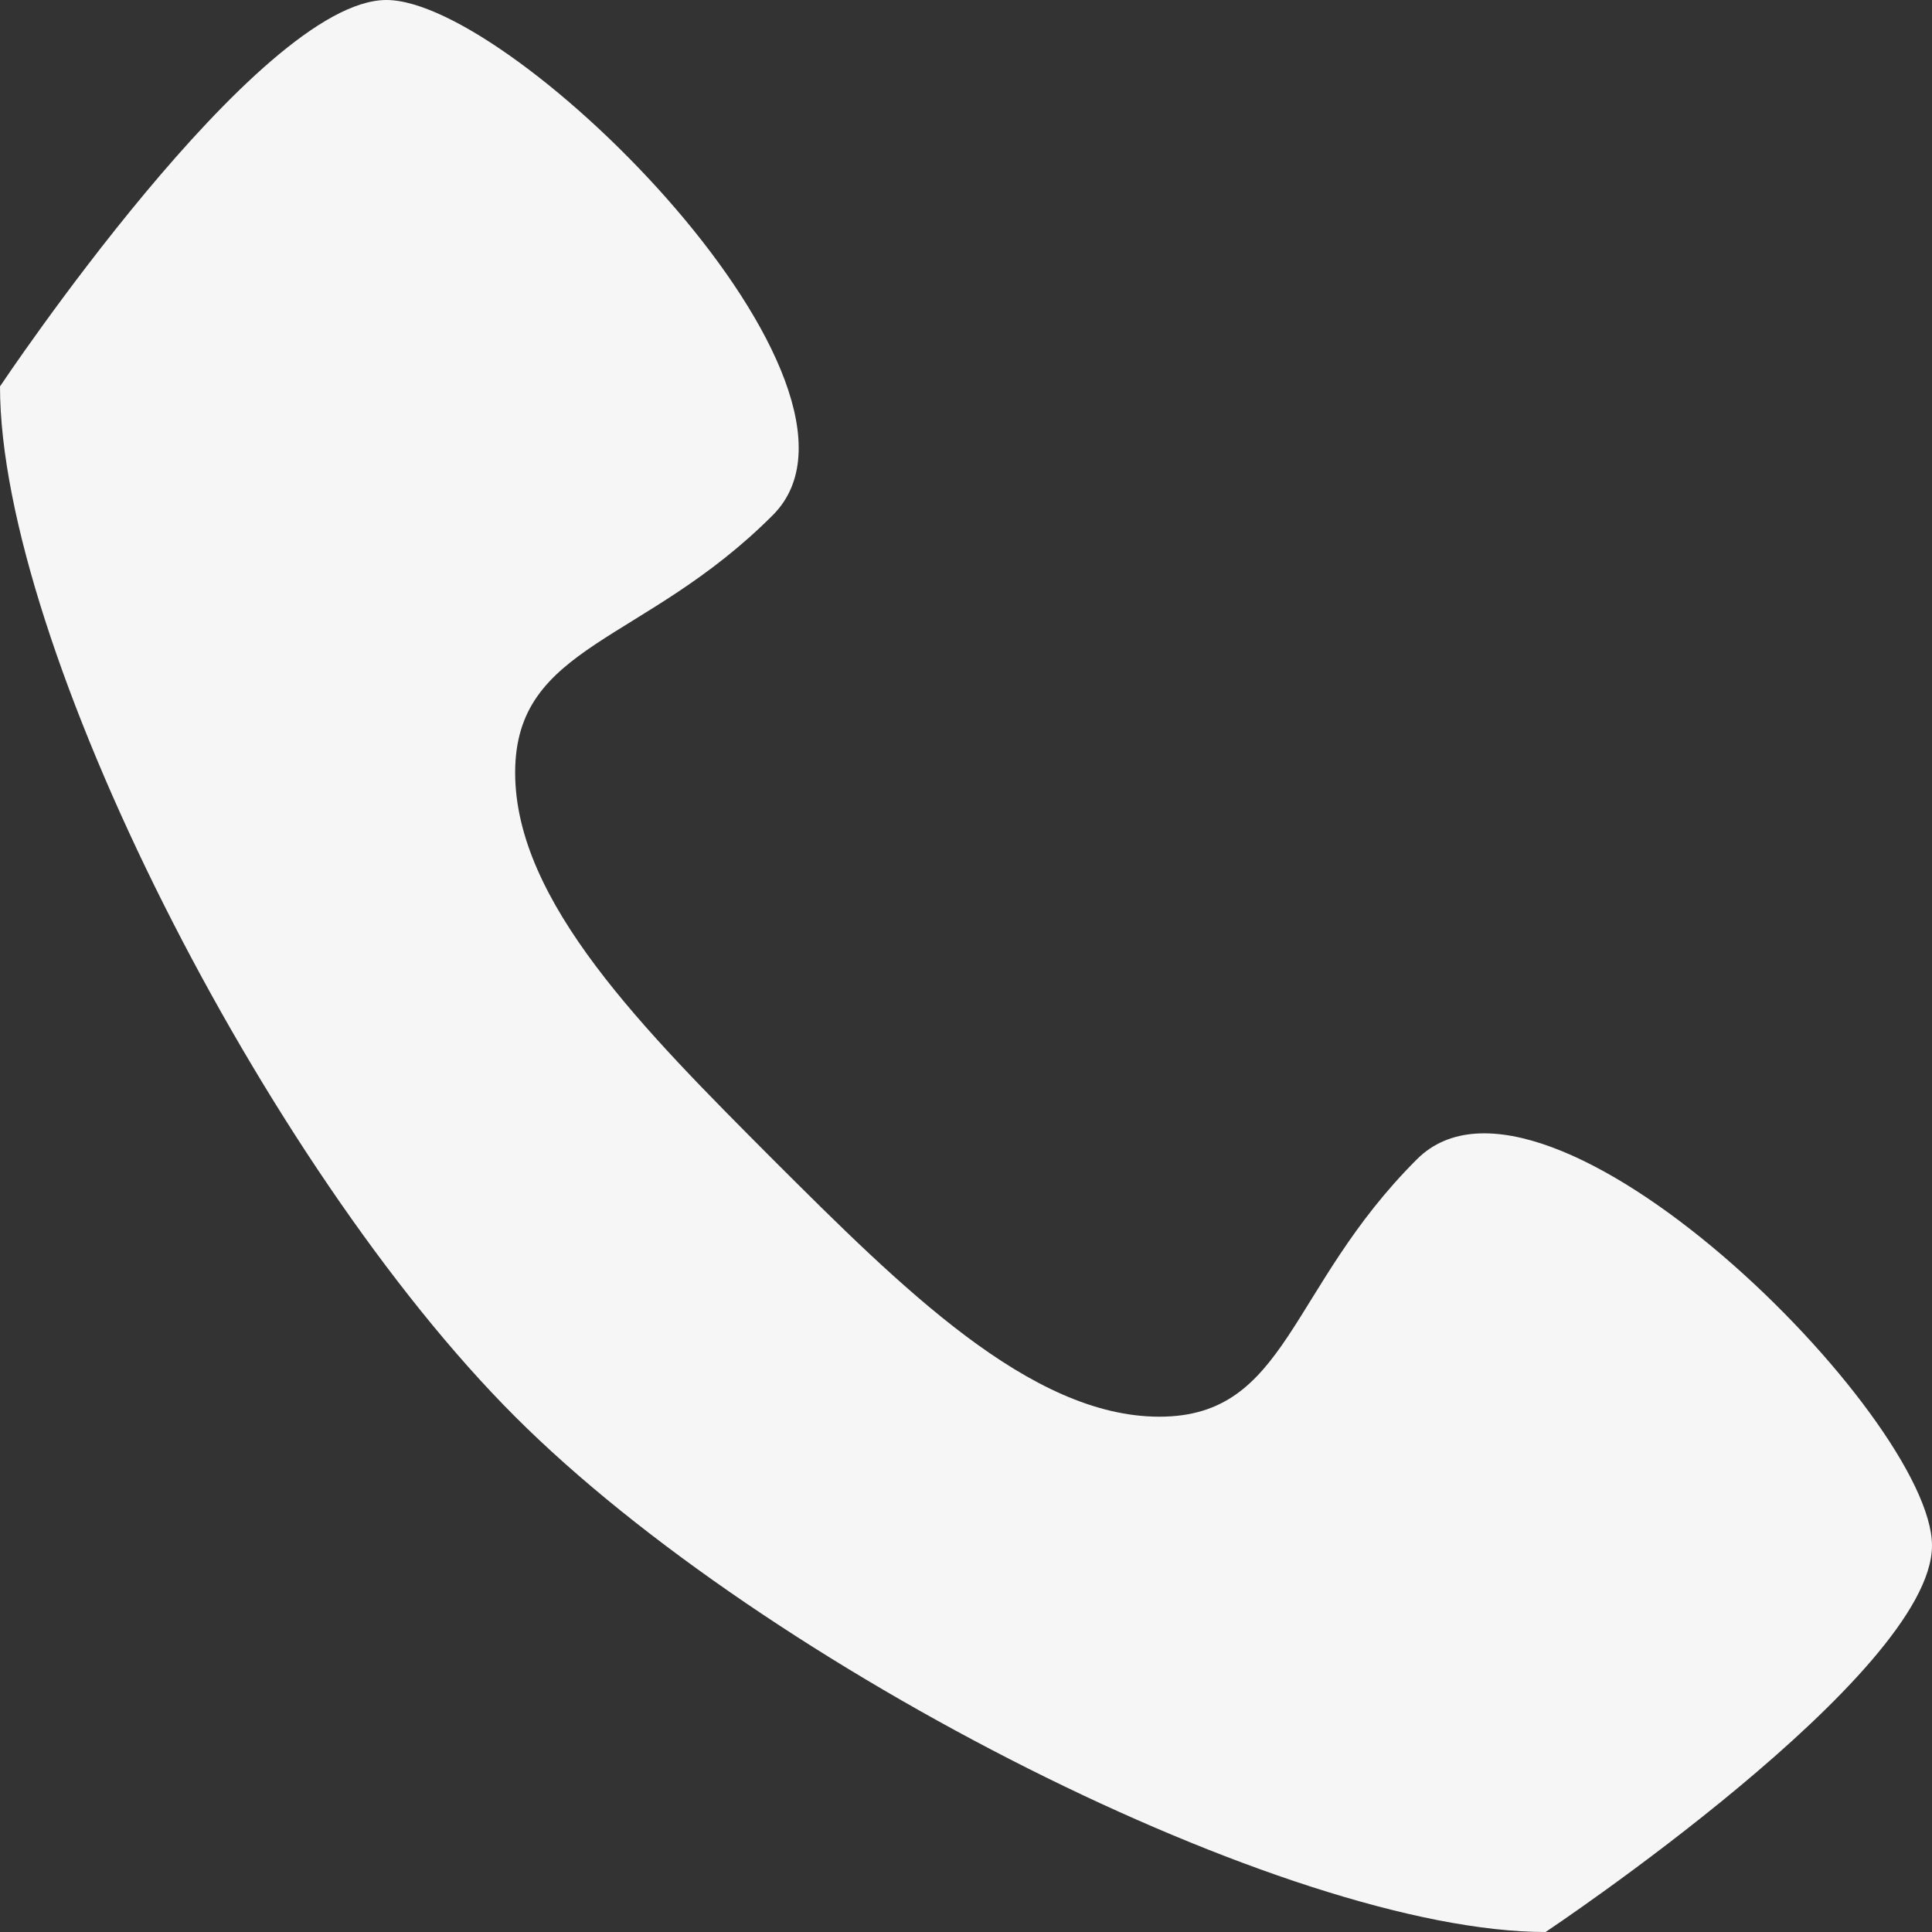 <!-- Generator: Adobe Illustrator 18.1.1, SVG Export Plug-In  -->
<svg version="1.1"
	 xmlns="http://www.w3.org/2000/svg" xmlns:xlink="http://www.w3.org/1999/xlink" xmlns:a="http://ns.adobe.com/AdobeSVGViewerExtensions/3.0/"
	 x="0px" y="0px" width="12.515px" height="12.515px" viewBox="0 0 12.515 12.515" enable-background="new 0 0 12.515 12.515"
	 xml:space="preserve">
<rect x="0" y="0" width="12.515" height="12.515" fill="#333333" stroke="none"/>
<defs>
</defs>
<path fill="#F6F6F7" d="M9.178,7.51C8.343,8.343,8.343,9.177,7.51,9.177c-0.835,0-1.67-0.835-2.504-1.667
	C4.173,6.674,3.337,5.841,3.337,5.005c0-0.833,0.836-0.833,1.669-1.668C5.84,2.503,3.337,0,2.503,0C1.67,0,0,2.503,0,2.503
	c0,1.668,1.714,5.052,3.337,6.674c1.623,1.623,5.006,3.338,6.675,3.338c0,0,2.503-1.668,2.503-2.503
	C12.515,9.177,10.012,6.674,9.178,7.51z"/>
</svg>